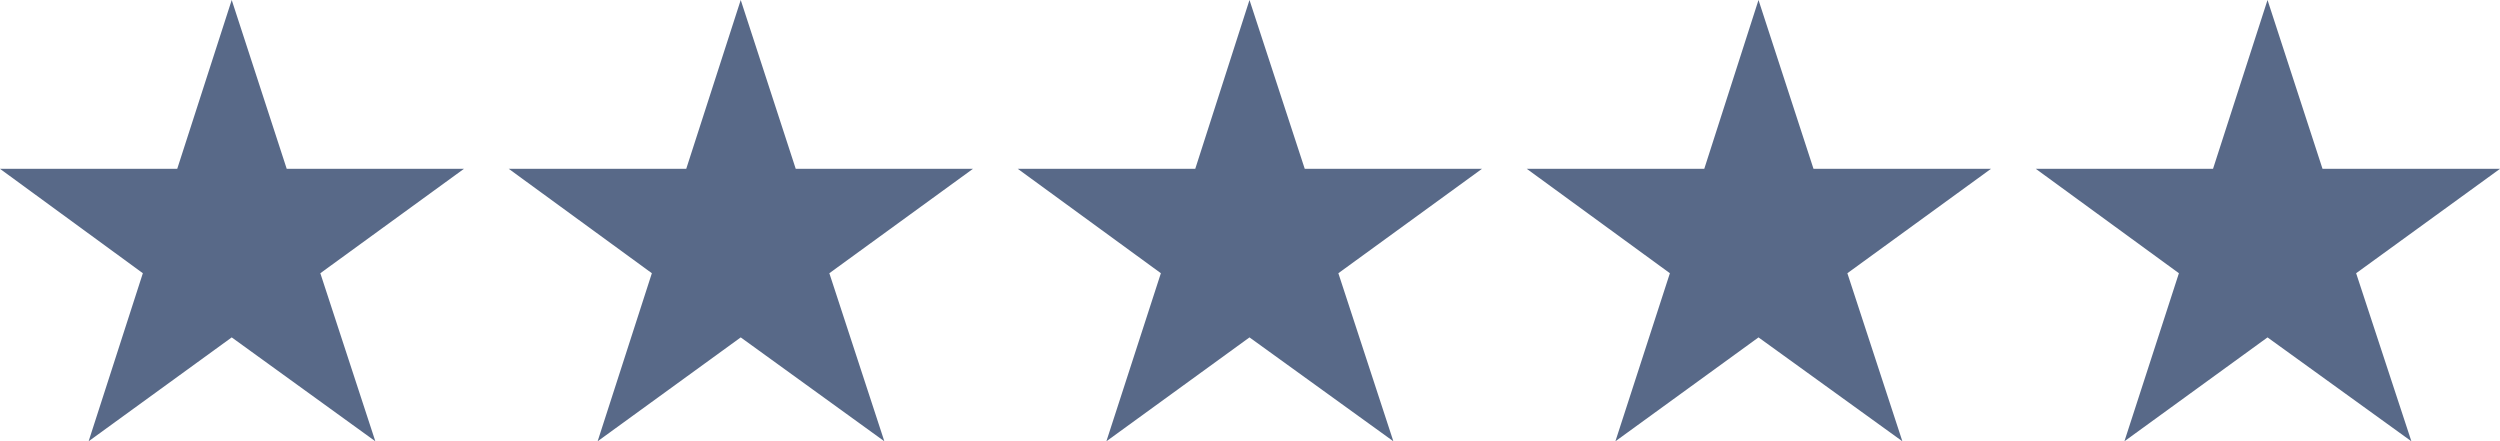 <?xml version="1.0" encoding="UTF-8"?>
<svg id="Layer_2" data-name="Layer 2" xmlns="http://www.w3.org/2000/svg" viewBox="0 0 98.18 17.33">
  <defs>
    <style>
      .cls-1 {
        fill: #586988;
        fill-rule: evenodd;
      }
    </style>
  </defs>
  <path id="_5-stars" data-name="5-stars" class="cls-1" d="M18.22,6.63h-6.96L9.1,0l-2.14,6.63H0l5.61,4.1-2.13,6.6,5.62-4.08,5.64,4.08-2.16-6.6s5.64-4.1,5.64-4.1ZM38.21,6.63h-6.96l-2.16-6.63-2.14,6.63h-6.97l5.62,4.1-2.13,6.6,5.62-4.08,5.64,4.08-2.16-6.6s5.64-4.1,5.64-4.1ZM58.2,6.63h-6.96l-2.17-6.63-2.13,6.63h-6.97l5.62,4.1-2.14,6.6,5.62-4.08,5.65,4.08-2.16-6.6s5.64-4.1,5.64-4.1ZM78.19,6.63h-6.97l-2.16-6.63-2.13,6.63h-6.97l5.62,4.1-2.14,6.6,5.62-4.08,5.65,4.08-2.16-6.6s5.64-4.1,5.64-4.1ZM98.18,6.63h-6.97l-2.16-6.63-2.14,6.63h-6.96l5.62,4.1-2.14,6.6,5.62-4.08,5.65,4.08-2.17-6.6s5.65-4.1,5.65-4.1Z"/>
</svg>